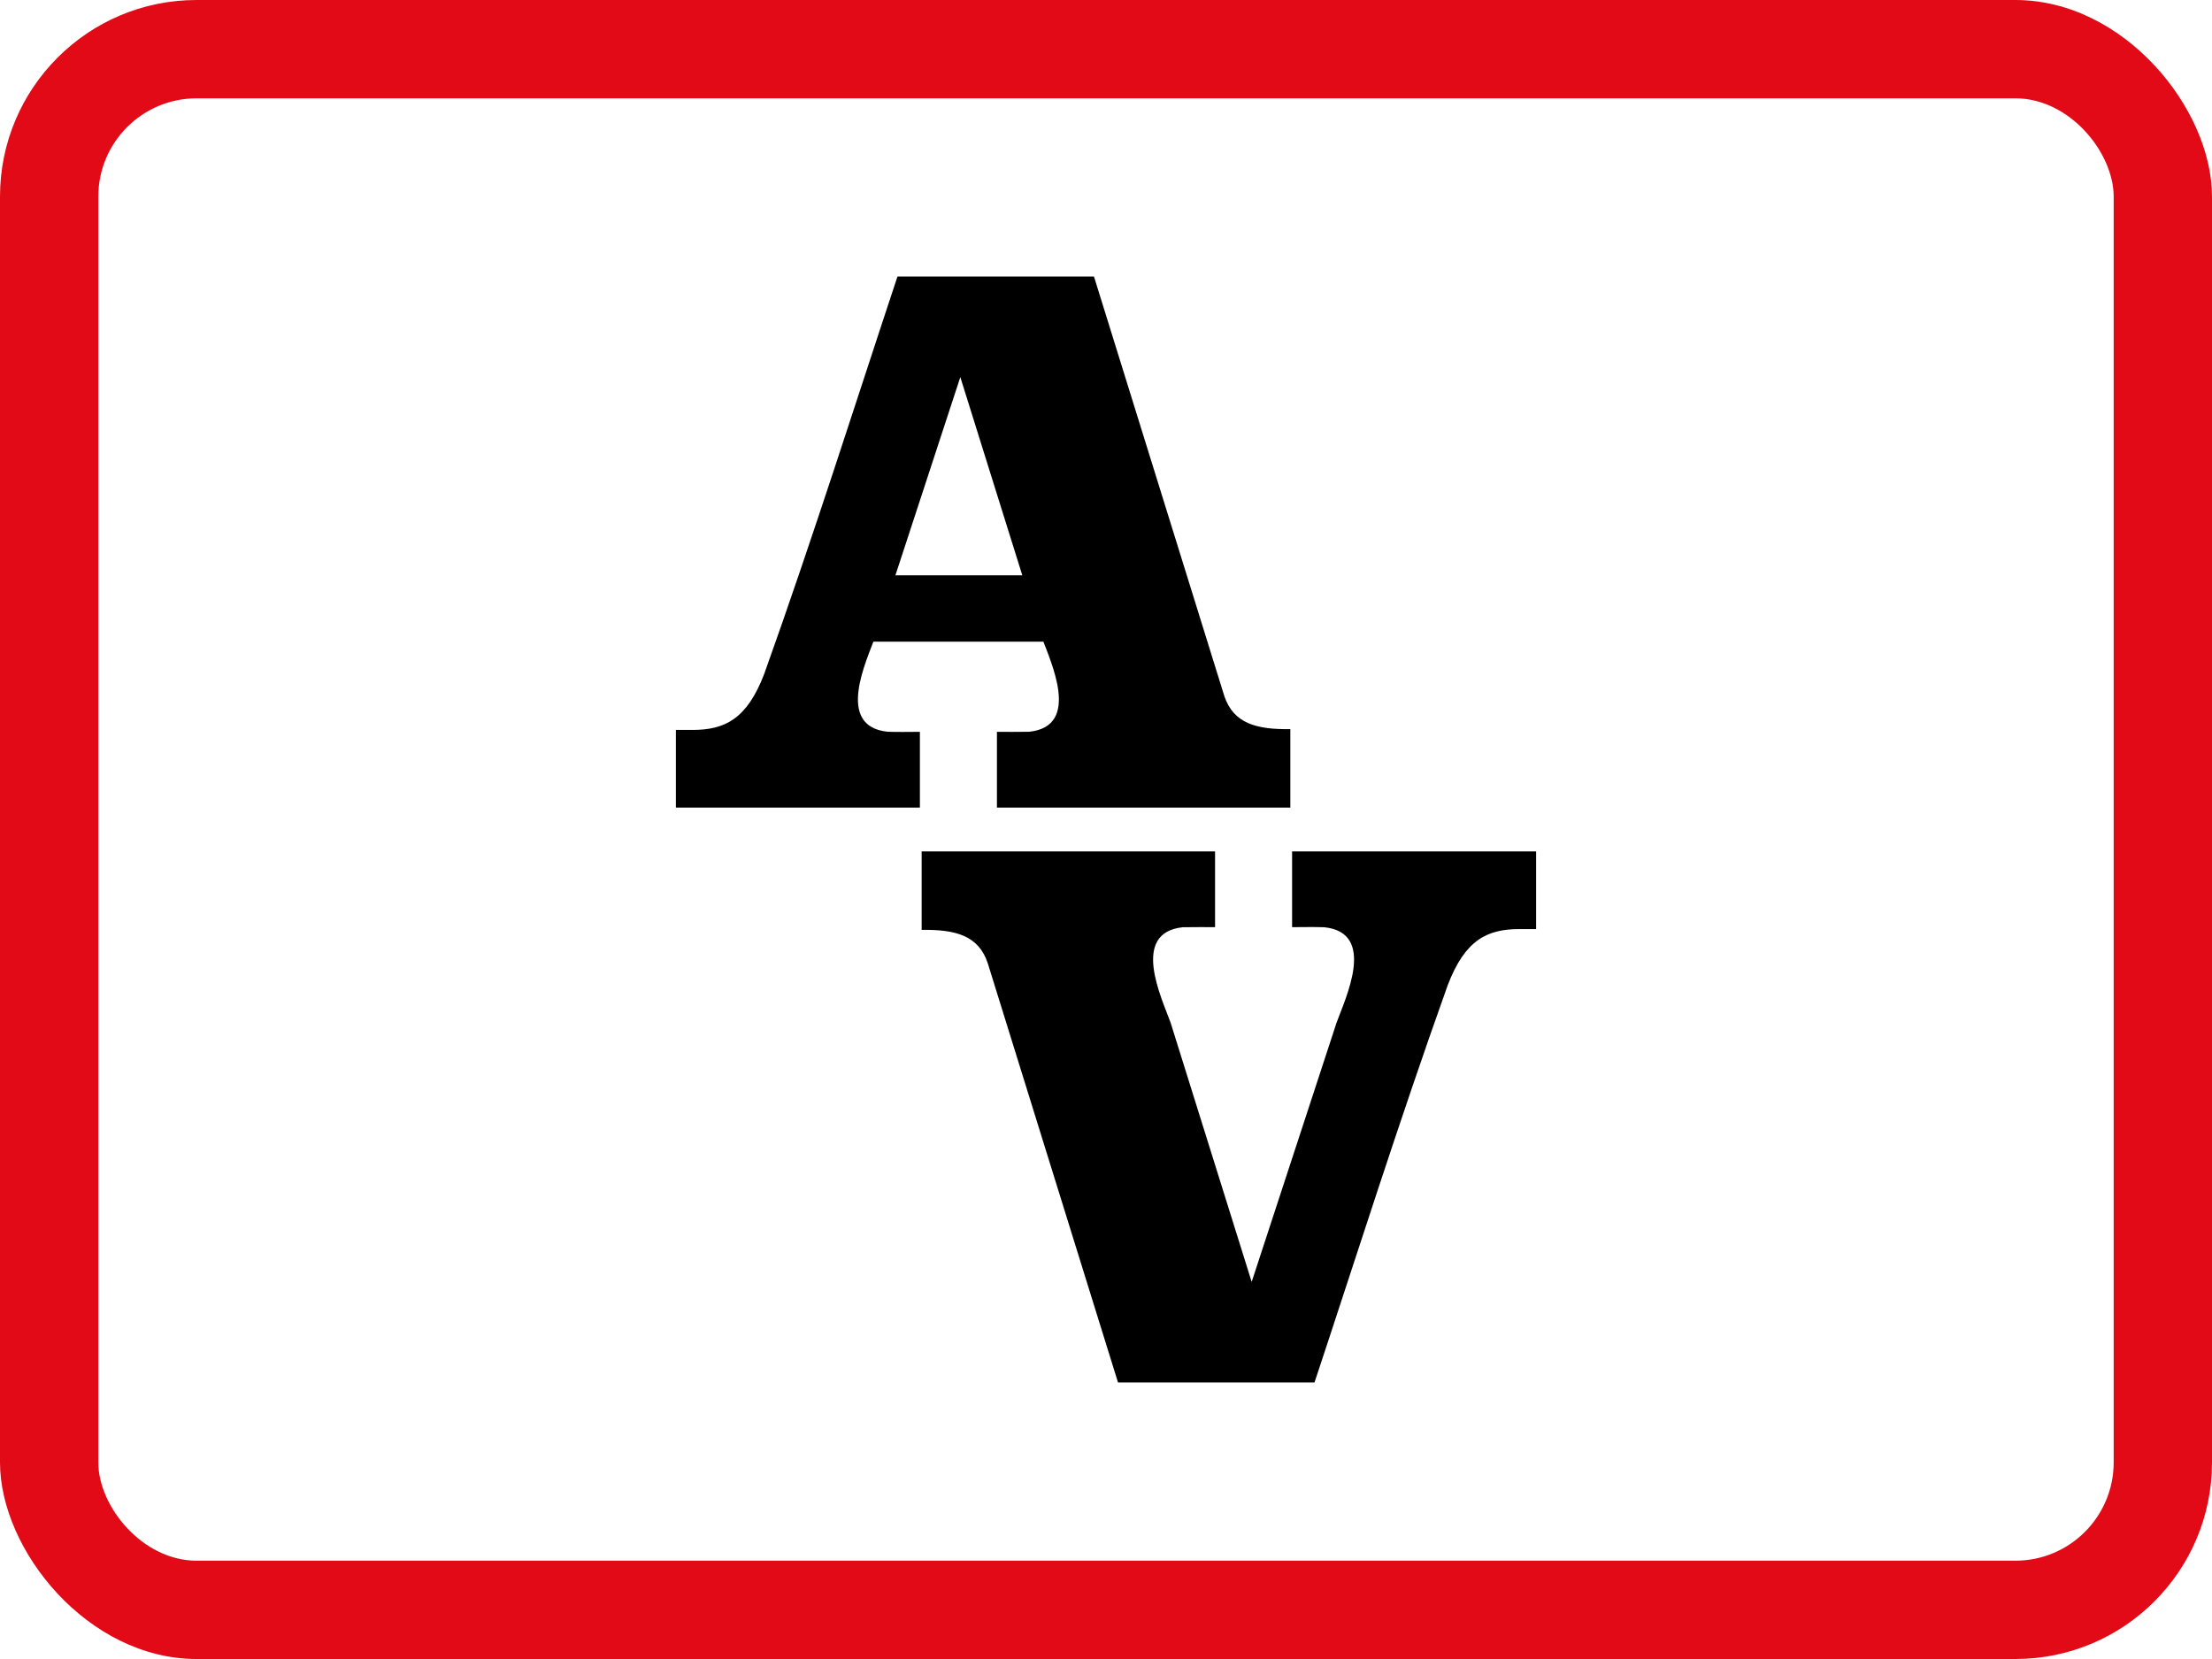 <?xml version="1.0" encoding="UTF-8" standalone="no"?>
<!-- Created with Inkscape (http://www.inkscape.org/) -->

<svg
   xmlns:dc="http://purl.org/dc/elements/1.1/"
   xmlns:cc="http://creativecommons.org/ns#"
   xmlns:rdf="http://www.w3.org/1999/02/22-rdf-syntax-ns#"
   xmlns:svg="http://www.w3.org/2000/svg"
   xmlns="http://www.w3.org/2000/svg"
   xmlns:sodipodi="http://sodipodi.sourceforge.net/DTD/sodipodi-0.dtd"
   xmlns:inkscape="http://www.inkscape.org/namespaces/inkscape"
   width="900"
   height="675"
   viewBox="0 0 238.125 178.594"
   version="1.1"
   id="svg8"
   inkscape:version="0.92.1 r15371"
   sodipodi:docname="11.svg">
  <defs
     id="defs2" />
  <sodipodi:namedview
     id="base"
     pagecolor="#ffffff"
     bordercolor="#666666"
     borderopacity="1.0"
     inkscape:pageopacity="0.0"
     inkscape:pageshadow="2"
     inkscape:zoom="0.66843501"
     inkscape:cx="579.03693"
     inkscape:cy="329.48906"
     inkscape:document-units="px"
     inkscape:current-layer="layer1"
     showgrid="false"
     units="px"
     inkscape:snap-global="false"
     inkscape:window-width="1920"
     inkscape:window-height="1057"
     inkscape:window-x="-8"
     inkscape:window-y="-8"
     inkscape:window-maximized="1"
     fit-margin-top="0"
     fit-margin-left="0"
     fit-margin-right="0"
     fit-margin-bottom="0"
     showguides="false" />
  <g
     inkscape:label="Layer 1"
     inkscape:groupmode="layer"
     id="layer1"
     transform="translate(-47.957,339.455)">
    <rect
       style="opacity:1;fill:#ffffff;fill-opacity:1;stroke:none;stroke-width:8.779;stroke-linejoin:round;stroke-miterlimit:4;stroke-dasharray:none;stroke-opacity:1"
       id="rect4485"
       width="238.125"
       height="178.594"
       x="47.957"
       y="-339.455" />
    <rect
       y="-339.455"
       x="47.957"
       height="178.594"
       width="238.125"
       id="rect4487"
       style="opacity:1;fill:#e20a16;fill-opacity:1;stroke:none;stroke-width:8.779;stroke-linejoin:round;stroke-miterlimit:4;stroke-dasharray:none;stroke-opacity:1"
       rx="21.167"
       ry="21.167" />
    <rect
       ry="10.583"
       rx="10.583"
       style="opacity:1;fill:#ffffff;fill-opacity:1;stroke:none;stroke-width:7.867;stroke-linejoin:round;stroke-miterlimit:4;stroke-dasharray:none;stroke-opacity:1"
       id="rect4489"
       width="216.958"
       height="157.427"
       x="58.54"
       y="-328.871" />
    <path
       sodipodi:nodetypes="ccccccccccccccccccc"
       inkscape:connector-curvature="0"
       id="path4525"
       d="m 189.465,-190.627 c 4.228,-12.719 9.082,-28.073 14.349,-42.79 1.871,-4.896 4.279,-6.008 7.666,-6.022 h 1.841 v -8.358 h -26.268 v 8.152 c 1.262,0 2.332,-0.032 3.466,0.009 5.711,0.591 2.234,7.723 1.314,10.293 l -9.132,27.885 -8.729,-27.912 c -0.933,-2.589 -4.372,-9.677 1.322,-10.267 1.18,-0.022 2.439,-0.009 3.466,-0.009 v -8.152 h -31.585 v 8.448 c 3.649,-0.06 6.113,0.613 7.103,3.547 l 14.036,45.175 z"
       style="fill:#000000;fill-opacity:1;fill-rule:nonzero;stroke:none;stroke-width:0.191" />
    <path
       sodipodi:nodetypes="ccccccccccccccccccc"
       inkscape:connector-curvature="0"
       id="path4549"
       d="m 144.573,-309.689 c -4.228,12.719 -9.082,28.073 -14.349,42.79 -1.871,4.896 -4.279,6.008 -7.666,6.022 h -1.841 v 8.358 h 26.268 v -8.152 c -1.262,0 -2.332,0.032 -3.466,-0.009 -5.711,-0.591 -2.234,-7.723 -1.314,-10.293 l 9.132,-27.885 8.729,27.912 c 0.933,2.589 4.372,9.677 -1.322,10.267 -1.18,0.022 -2.439,0.009 -3.466,0.009 v 8.152 h 31.585 v -8.448 c -3.649,0.06 -6.113,-0.613 -7.103,-3.547 l -14.036,-45.175 z"
       style="fill:#000000;fill-opacity:1;fill-rule:nonzero;stroke:none;stroke-width:0.191" />
    <rect
       style="fill:#000000;fill-opacity:1;stroke:none;stroke-width:0.762;stroke-miterlimit:4;stroke-dasharray:none;stroke-opacity:1"
       id="rect4551"
       width="38.1"
       height="7.144"
       x="135.957"
       y="-277.522" />
  </g>
</svg>
